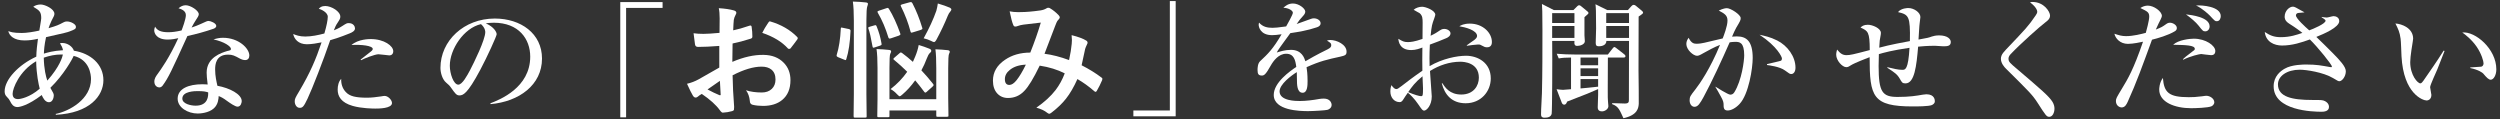 <?xml version="1.0" encoding="utf-8"?>
<!-- Generator: Adobe Illustrator 16.0.3, SVG Export Plug-In . SVG Version: 6.00 Build 0)  -->
<!DOCTYPE svg PUBLIC "-//W3C//DTD SVG 1.1//EN" "http://www.w3.org/Graphics/SVG/1.1/DTD/svg11.dtd">
<svg version="1.1" id="レイヤー_1" xmlns="http://www.w3.org/2000/svg" xmlns:xlink="http://www.w3.org/1999/xlink" x="0px"
	 y="0px" width="629px" height="30px" viewBox="0 0 629 30" style="enable-background:new 0 0 629 30;" xml:space="preserve">
<rect x="0" y="0" width="629" height="30" fill="#333333" stroke="none"/>
<style type="text/css">
<![CDATA[
	.st0{fill:#FFFFFF;}
]]>
</style>
<g>
	<path class="st0" d="M14.039,28.881v-0.223c3.441-0.701,8.857-3.696,8.857-8.762c0-1.115-0.351-4.875-4.365-5.832
		c-0.287,0.733-2.485,4.748-5.862,8.029c0.765,1.338,0.86,1.467,0.86,1.943c0,0.445-0.255,1.688-1.21,1.688
		c-1.02,0-1.593-1.273-1.816-1.814c-3.536,2.676-5.575,3.025-6.149,3.025c-1.051,0-1.529-0.893-1.784-1.434
		c-0.287-0.542-0.318-0.572-1.02-1.338c-0.287-0.287-0.382-0.797-0.382-1.18c0-2.963,3.505-6.69,7.965-8.729
		c0.032-1.466,0.223-3.09,0.414-4.492c-1.179,0.255-2.135,0.414-3.377,0.414c-2.676,0-3.855-1.211-4.078-2.357
		C2.601,8.012,3.238,8.299,5.5,8.299c1.179,0,2.963-0.287,4.397-0.605c0.063-0.51,0.478-2.676,0.478-3.122
		c0-1.657-0.51-1.976-2.007-2.867C8.877,1.29,9.642,1.13,10.247,1.13c1.052,0,3.441,1.115,3.441,2.326
		c0,0.414-0.096,0.574-0.733,1.784c-0.319,0.637-0.637,1.529-0.733,1.848c2.103-0.605,2.549-0.829,3.696-1.434
		c0.223-0.127,0.51-0.255,0.956-0.255c0.924,0,2.23,0.669,2.23,1.338c0,0.542-0.287,0.669-1.529,1.147
		c-0.637,0.255-1.179,0.382-5.99,1.466c-0.446,2.039-0.51,3.313-0.542,4.142c0.828-0.255,2.262-0.701,4.811-0.86
		c-0.127-0.669-0.382-1.115-0.765-1.752c0.319-0.064,0.478-0.064,0.638-0.064c1.21,0,2.517,0.86,2.867,1.943
		c4.206,0.669,7.423,3.41,7.423,7.423C26.018,24.102,22.577,28.467,14.039,28.881z M9.101,15.404
		c-4.27,2.485-5.926,6.882-5.926,8.188c0,0.956,0.51,1.34,1.37,1.34c0.51,0,2.899-0.384,5.448-2.613
		C9.706,21.139,9.164,18.781,9.101,15.404z M15.313,13.715c-1.434,0-2.835,0.287-4.301,0.796c0.064,2.899,0.542,4.779,0.893,5.767
		c3.122-3.504,3.791-5.925,3.918-6.563H15.313z"/>
	<path class="st0" d="M53.681,7.248c-2.134,0.733-4.333,1.338-6.531,1.816c-3.982,8.762-4.779,10.482-6.181,12.394
		C40.873,21.618,40.555,22,40.077,22c-0.415,0-1.243-0.352-1.243-1.466c0-0.796,0.446-1.401,0.701-1.752
		c1.02-1.402,3.059-4.238,5.32-9.176c-0.701,0.159-1.593,0.35-2.676,0.35c-2.804,0-3.377-1.593-3.377-2.326
		c0-0.318,0.095-0.605,0.223-0.924c0.51,0.956,1.465,1.402,3.313,1.402c0.987,0,1.943-0.127,3.345-0.446
		c0.159-0.414,1.083-2.804,1.083-3.855c0-1.179-1.306-1.561-1.848-1.721c0.542-0.478,1.115-0.765,1.816-0.765
		c1.211,0,3.282,1.338,3.282,2.262c0,0.415-0.415,0.956-0.574,1.211c-0.605,0.924-0.765,1.243-1.242,2.134
		c0.796-0.255,1.593-0.573,2.294-0.892c1.465-0.669,1.625-0.765,2.007-0.765c0.446,0,1.912,0.542,1.912,1.242
		C54.414,6.929,53.968,7.152,53.681,7.248z M61.678,15.117c-0.573,0-1.083-0.255-1.274-0.351c-1.402-0.765-1.88-1.02-3.026-1.02
		c-3.059,0-3.25,2.484-3.25,3.729c0,1.688,0.351,3.123,0.573,4.109c3.027,0.542,6.117,2.104,6.117,3.855
		c0,0.317-0.191,1.4-1.051,1.4c-0.605,0-1.912-0.924-2.581-1.4c-1.115-0.83-1.498-0.988-2.167-1.274
		c-0.032,0.7-0.127,2.103-1.21,3.09c-1.307,1.211-3.568,1.308-4.046,1.308c-2.549,0-5.066-1.529-5.066-3.729
		c0-2.549,2.804-3.633,6.181-3.633c0.574,0,0.956,0.031,1.37,0.064c-0.191-1.658-0.255-2.23-0.255-2.996
		c0-3.854,3.792-5.001,5.13-5.417c0.127-0.032,0.732-0.159,0.828-0.223c0.127-0.096,0.159-0.223,0.159-0.318
		c0-0.637-1.688-1.816-4.396-2.39c0.796-0.255,1.529-0.414,2.39-0.414c3.918,0,6.627,2.645,6.627,4.46
		C62.729,14.607,62.411,15.117,61.678,15.117z M49.73,22.923c-0.605,0-3.855,0-3.855,1.88c0,1.338,2.167,1.784,3.346,1.784
		c3.218,0,3.186-2.549,3.154-3.346C51.737,23.051,51.292,22.923,49.73,22.923z"/>
	<path class="st0" d="M87.983,8.395c-2.421,0.988-4.014,1.466-4.906,1.721c-1.657,4.875-4.556,12.329-5.703,14.72
		c-0.956,2.007-1.242,2.294-1.975,2.294c-0.796,0-1.243-0.86-1.243-1.594c0-0.638,0.096-0.859,1.147-2.612
		c2.708-4.588,4.142-7.901,5.607-12.266c-1.051,0.223-2.549,0.478-3.696,0.478c-2.198,0-3.218-1.37-3.441-2.581
		c0.701,0.287,1.593,0.637,3.027,0.637c1.561,0,3.25-0.35,4.811-0.765c0.574-1.943,0.86-3.441,0.86-4.206
		c0-1.147-1.784-1.912-2.262-2.007c0.287-0.319,0.637-0.701,1.625-0.701c1.561,0,3.792,1.37,3.792,2.676
		c0,0.478-0.159,0.733-0.701,1.561c-0.414,0.574-0.701,1.274-0.924,1.88c0.319-0.127,1.274-0.51,2.071-1.051
		c1.083-0.701,1.21-0.765,1.656-0.765c1.243,0,1.593,0.892,1.593,1.338C89.322,7.821,88.461,8.203,87.983,8.395z M94.419,27.318
		c-0.574,0-3.441-0.03-5.671-0.668c-2.899-0.828-3.791-2.391-3.791-4.109c0-0.924,0.223-2.039,0.892-2.708
		c-0.064,1.21,0.287,2.39,1.115,3.281c0.988,1.114,2.517,1.466,5.417,1.466c1.147,0,2.294-0.159,3.441-0.319
		c0.573-0.095,0.733-0.127,0.956-0.127c0.892,0,1.848,1.052,1.848,1.784C98.625,27.318,95.248,27.318,94.419,27.318z M97.956,13.938
		c-0.223,0-2.326-0.287-2.74-0.287c-0.86,0-3.568,1.052-4.365,1.498l-0.127-0.159c0.191-0.16,1.784-1.402,2.645-2.071
		c0.318-0.255,0.414-0.446,0.414-0.605c0-0.829-2.931-1.147-5.353-0.988c1.688-1.498,4.492-1.498,4.843-1.498
		c3.377,0,5.671,1.721,5.671,3.059C98.943,13.62,98.466,13.938,97.956,13.938z"/>
	<path class="st0" d="M123.401,25.98c2.326-0.892,10.004-3.918,10.004-11.725c0-4.429-2.867-8.539-9.176-8.539
		c-0.956,0-1.593,0.096-2.007,0.159c2.135,0.924,2.74,2.262,2.74,2.74c0,0.446-2.357,5.639-4.11,8.921
		c-3.313,6.244-4.396,6.467-5.289,6.467c-0.701,0-1.051-0.479-2.039-1.879c-0.446-0.639-0.573-0.732-1.274-1.339
		c-0.956-0.796-1.434-2.484-1.434-3.695c0-6.851,5.926-12.426,13.668-12.426c6.532,0,11.884,3.759,11.884,10.068
		c0,6.626-5.735,10.833-12.967,11.47V25.98z M113.174,16.52c0,2.039,0.956,4.778,2.134,4.778c1.02,0,2.262-2.356,2.932-3.6
		c1.02-1.944,3.855-7.711,3.855-9.622c0-0.223-0.032-1.083-1.083-2.007C116.679,7.057,113.174,12.409,113.174,16.52z"/>
	<path class="st0" d="M157.528,1.991V29.52h-1.466V0.525h10.642v1.466H157.528z"/>
	<path class="st0" d="M181.033,8.268l0.031-3.641c0-1.068-0.073-1.924-0.218-2.567c1.545,0.093,2.806,0.28,3.781,0.56
		c0.425,0.114,0.638,0.316,0.638,0.607c0,0.125-0.063,0.295-0.187,0.513c-0.239,0.446-0.389,0.861-0.451,1.245
		c-0.062,0.612-0.114,1.494-0.155,2.645c1.13-0.228,2.494-0.617,4.092-1.167c0.083-0.031,0.156-0.047,0.218-0.047
		c0.187,0,0.296,0.109,0.327,0.327c0.125,0.799,0.187,1.624,0.187,2.474c0,0.259-0.14,0.43-0.42,0.513
		c-1.691,0.54-3.21,0.944-4.559,1.214l-0.063,4.621c2.832-1.213,5.446-1.799,7.842-1.757c2.137,0.021,3.838,0.685,5.104,1.991
		c1.12,1.152,1.68,2.609,1.68,4.373c0,2.179-0.695,3.838-2.085,4.979c-1.213,0.996-2.821,1.494-4.823,1.494
		c-0.944,0-1.815-0.095-2.614-0.28c-0.467-0.124-0.7-0.446-0.7-0.966c-0.104-1.058-0.425-1.955-0.964-2.69
		c1.141,0.373,2.468,0.56,3.983,0.56c1.037,0,1.872-0.3,2.505-0.901c0.623-0.591,0.934-1.386,0.934-2.38
		c0-1.101-0.348-1.93-1.042-2.489c-0.602-0.488-1.421-0.731-2.458-0.731c-2.054,0-4.486,0.727-7.297,2.178
		c0.031,1.359,0.072,2.636,0.125,3.828c0.176,2.479,0.265,3.858,0.265,4.14c0,0.362-0.016,0.591-0.047,0.685
		c-0.062,0.188-0.208,0.307-0.436,0.357c-0.789,0.218-1.572,0.348-2.35,0.389c-0.208,0.021-0.467-0.191-0.778-0.638
		c-0.955-1.317-2.464-2.677-4.528-4.076c-0.394,0.218-0.731,0.451-1.011,0.7c-0.155,0.146-0.337,0.218-0.544,0.218
		c-0.259,0-0.493-0.171-0.7-0.514c-0.322-0.519-0.809-1.505-1.462-2.956c1.027-0.238,2.001-0.612,2.925-1.12
		c0.965-0.529,2.697-1.515,5.197-2.956v-5.446c-2.126,0.166-3.911,0.249-5.352,0.249c-0.457,0-0.711-0.223-0.763-0.669
		c-0.083-0.508-0.202-1.431-0.358-2.77c0.695,0.104,1.525,0.156,2.49,0.156C177.9,8.517,179.249,8.434,181.033,8.268z
		 M181.126,20.342c-1.349,0.913-2.386,1.635-3.112,2.163c1.099,0.591,2.095,1.068,2.987,1.433c0.072,0.021,0.129,0.029,0.171,0.029
		c0.104,0,0.156-0.062,0.156-0.187c0-0.031-0.005-0.063-0.016-0.093c-0.021-0.321-0.052-0.894-0.093-1.713
		C181.178,21.146,181.146,20.602,181.126,20.342z M191.784,8.268c0.363-0.757,0.851-1.587,1.462-2.489
		c0.166-0.27,0.306-0.405,0.42-0.405c0.031,0,0.072,0.005,0.125,0.016c2.749,0.809,4.999,2.106,6.752,3.89
		c0.125,0.135,0.187,0.244,0.187,0.327c0,0.042-0.042,0.146-0.125,0.312c-0.176,0.27-0.477,0.674-0.902,1.213
		c-0.467,0.602-0.742,0.955-0.825,1.058c-0.052,0.073-0.166,0.109-0.342,0.109c-0.155,0-0.254-0.036-0.295-0.109
		C196.747,10.529,194.595,9.223,191.784,8.268z"/>
	<path class="st0" d="M212.058,6.992l1.494,0.311c0.29,0.073,0.436,0.203,0.436,0.389c0,0.031,0,0.073,0,0.125
		c-0.114,2.863-0.467,5.218-1.058,7.063c-0.052,0.167-0.114,0.249-0.187,0.249c-0.052,0-0.161-0.036-0.327-0.109l-1.571-0.638
		c-0.239-0.104-0.358-0.233-0.358-0.389c0-0.062,0.016-0.145,0.046-0.249c0.55-1.742,0.887-3.921,1.011-6.535
		c0-0.187,0.057-0.28,0.171-0.28C211.777,6.93,211.892,6.951,212.058,6.992z M214.578,0.396c1.224,0.031,2.318,0.104,3.283,0.218
		c0.343,0.042,0.514,0.15,0.514,0.327c0,0.177-0.052,0.389-0.156,0.638c-0.155,0.384-0.233,1.562-0.233,3.532v18.516l0.063,5.57
		c0,0.187-0.021,0.301-0.063,0.342c-0.042,0.031-0.135,0.047-0.28,0.047h-2.583c-0.176,0-0.28-0.025-0.311-0.078
		c-0.031-0.041-0.047-0.146-0.047-0.311l0.063-5.539V5.203C214.827,3.16,214.744,1.557,214.578,0.396z M219.993,6.385
		c0.125-0.041,0.218-0.062,0.28-0.062c0.104,0,0.191,0.083,0.264,0.249c0.591,1.442,1.006,2.889,1.245,4.341
		c0.021,0.104,0.031,0.182,0.031,0.233c0,0.146-0.13,0.259-0.389,0.342l-1.338,0.436c-0.166,0.052-0.28,0.078-0.342,0.078
		c-0.114,0-0.187-0.099-0.218-0.296c-0.384-2.209-0.726-3.698-1.027-4.465c-0.042-0.114-0.063-0.192-0.063-0.233
		c0-0.104,0.125-0.197,0.374-0.28L219.993,6.385z M235.349,12.407c1.037,0.031,2.069,0.104,3.096,0.218
		c0.342,0.042,0.514,0.171,0.514,0.389c0,0.155-0.063,0.337-0.187,0.544c-0.135,0.28-0.203,1.478-0.203,3.594v7.529l0.063,4.356
		c0,0.166-0.021,0.265-0.063,0.296c-0.052,0.031-0.161,0.047-0.327,0.047h-2.318c-0.176,0-0.28-0.021-0.311-0.063
		c-0.031-0.043-0.047-0.135-0.047-0.28v-1.244h-11.778v1.338c0,0.166-0.021,0.271-0.063,0.312c-0.042,0.031-0.14,0.047-0.295,0.047
		h-2.318c-0.187,0-0.301-0.025-0.342-0.077c-0.031-0.031-0.046-0.125-0.046-0.28l0.062-4.294v-7.687
		c0-2.085-0.083-3.688-0.249-4.809c1.079,0.031,2.132,0.104,3.159,0.218c0.342,0.042,0.513,0.161,0.513,0.358
		c0,0.145-0.078,0.368-0.233,0.669c-0.125,0.301-0.187,1.468-0.187,3.5v7.873h11.778v-7.778
		C235.567,15.047,235.495,13.455,235.349,12.407z M223.665,2.247c1.006,1.629,1.95,3.677,2.832,6.146
		c0.031,0.114,0.047,0.197,0.047,0.249c0,0.114-0.135,0.223-0.405,0.327l-1.976,0.669c-0.166,0.052-0.286,0.078-0.358,0.078
		c-0.104,0-0.197-0.088-0.28-0.264c-0.695-2.303-1.582-4.377-2.661-6.224c-0.063-0.104-0.093-0.187-0.093-0.249
		c0-0.114,0.114-0.208,0.342-0.28l1.914-0.638c0.134-0.052,0.238-0.078,0.311-0.078C223.441,1.982,223.55,2.07,223.665,2.247z
		 M224.972,15.083c-0.135-0.093-0.203-0.176-0.203-0.249s0.099-0.192,0.296-0.358l1.245-1.074c0.125-0.135,0.233-0.202,0.327-0.202
		c0.073,0,0.176,0.042,0.311,0.125c0.903,0.664,1.815,1.411,2.739,2.241c0.145-0.301,0.347-0.769,0.606-1.4
		c0.384-0.913,0.669-1.862,0.856-2.848c0.944,0.28,1.836,0.591,2.676,0.934c0.321,0.114,0.482,0.296,0.482,0.545
		c0,0.197-0.14,0.399-0.42,0.606c-0.218,0.218-0.461,0.674-0.731,1.369c-0.363,0.986-0.809,1.96-1.338,2.926
		c1.068,1.131,2.048,2.267,2.94,3.407c0.094,0.123,0.14,0.223,0.14,0.295c0,0.094-0.083,0.219-0.249,0.373l-1.462,1.308
		c-0.146,0.146-0.275,0.218-0.389,0.218c-0.073,0-0.156-0.063-0.249-0.188c-0.851-1.141-1.613-2.104-2.287-2.894
		c-0.996,1.39-2.059,2.567-3.19,3.531c-0.353,0.321-0.586,0.481-0.7,0.481c-0.114,0-0.348-0.181-0.7-0.543
		c-0.457-0.51-0.991-0.935-1.603-1.276c1.66-1.275,3.055-2.728,4.186-4.356C227.269,17.068,226.175,16.079,224.972,15.083z
		 M229.562,0.815c0.964,1.846,1.789,3.905,2.474,6.177c0.031,0.093,0.047,0.166,0.047,0.218c0,0.114-0.15,0.223-0.451,0.327
		l-1.976,0.607c-0.197,0.052-0.316,0.078-0.358,0.078c-0.093,0-0.166-0.104-0.218-0.311c-0.54-2.074-1.333-4.165-2.38-6.27
		c-0.063-0.114-0.094-0.203-0.094-0.265c0-0.114,0.125-0.208,0.374-0.28l1.867-0.513c0.145-0.042,0.259-0.063,0.342-0.063
		C229.333,0.52,229.458,0.619,229.562,0.815z M232.393,9.637c1.379-2.489,2.443-4.797,3.189-6.924
		c0.176-0.643,0.301-1.255,0.374-1.836c1.245,0.363,2.266,0.721,3.065,1.074c0.228,0.135,0.342,0.285,0.342,0.451
		c0,0.125-0.114,0.327-0.342,0.607c-0.166,0.155-0.348,0.461-0.544,0.918c-0.809,1.991-1.753,3.988-2.832,5.99
		c-0.239,0.446-0.451,0.669-0.638,0.669c-0.125,0-0.384-0.104-0.778-0.311C233.679,10.005,233.067,9.793,232.393,9.637z"/>
	<path class="st0" d="M268.978,15.114c0.342-1.576,0.565-2.945,0.669-4.107c0.031-0.311,0.047-0.617,0.047-0.918
		c0-0.374-0.026-0.788-0.078-1.245c1.67,0.415,2.899,0.871,3.688,1.369c0.218,0.125,0.327,0.306,0.327,0.544
		c0,0.125-0.031,0.229-0.094,0.312c-0.311,0.664-0.482,1.079-0.514,1.245c-0.197,1.006-0.492,2.375-0.887,4.107
		c1.888,0.965,3.542,1.986,4.964,3.065c0.176,0.094,0.264,0.207,0.264,0.342c0,0.072-0.021,0.182-0.062,0.327
		c-0.415,0.985-0.871,1.897-1.369,2.737c-0.094,0.146-0.192,0.219-0.296,0.219s-0.229-0.072-0.373-0.219
		c-1.38-1.191-2.775-2.192-4.186-3.002c-0.882,1.98-1.842,3.631-2.879,4.947c-0.943,1.191-2.131,2.339-3.563,3.438
		c-0.301,0.238-0.514,0.357-0.638,0.357c-0.104,0-0.26-0.072-0.467-0.218c-0.716-0.581-1.645-1.021-2.785-1.322
		c2.043-1.421,3.656-2.899,4.839-4.435c0.943-1.234,1.711-2.635,2.303-4.201c-1.836-0.934-3.937-1.581-6.302-1.943
		c-1.546,3.204-2.842,5.33-3.89,6.379c-1.11,1.172-2.469,1.758-4.076,1.758c-1.121,0-2.033-0.39-2.739-1.166
		c-0.705-0.789-1.058-1.857-1.058-3.207c0-2.125,1.016-3.873,3.049-5.242c1.763-1.203,3.879-1.805,6.348-1.805
		c1.059-2.645,1.939-5.16,2.646-7.546c-1.432,0.156-2.894,0.327-4.388,0.514c-0.539,0.073-1.022,0.192-1.447,0.358
		c-0.208,0.083-0.399,0.125-0.576,0.125c-0.239,0-0.405-0.119-0.498-0.358c-0.28-0.612-0.591-1.769-0.934-3.47
		c0.664,0.135,1.395,0.202,2.194,0.202c0.176,0,0.378-0.005,0.607-0.016c1.327,0,2.977-0.14,4.947-0.42
		c0.612-0.093,1.131-0.274,1.557-0.544c0.113-0.083,0.254-0.125,0.42-0.125c0.176,0,0.321,0.042,0.436,0.125
		c0.788,0.467,1.514,1.053,2.178,1.758c0.188,0.187,0.28,0.368,0.28,0.544c0,0.146-0.104,0.327-0.312,0.544
		c-0.218,0.187-0.399,0.462-0.544,0.825l-0.327,0.825c-1.587,4.169-2.474,6.488-2.66,6.955
		C264.74,13.776,266.799,14.305,268.978,15.114z M258.102,16.266c-1.68,0.063-3.023,0.504-4.029,1.322
		c-0.83,0.664-1.245,1.438-1.245,2.318c0,0.976,0.374,1.463,1.121,1.463c0.581,0,1.192-0.404,1.836-1.214
		C256.521,19.232,257.293,17.936,258.102,16.266z"/>
	<path class="st0" d="M285.157,29.264v-1.466h9.176V0.27h1.466v28.994H285.157z"/>
	<path class="st0" d="M337.205,14.257c-3.219,0.701-5.064,1.115-8.475,2.646c0.096,0.541,0.254,1.783,0.254,3.473
		c0,1.02,0,2.963-1.241,2.963c-1.402,0-1.435-2.039-1.435-3.408c0-1.242,0-1.369-0.031-1.785c-1.435,0.894-4.334,3.06-4.334,4.844
		c0,2.422,4.143,2.422,5.065,2.422c1.562,0,3.347-0.223,4.907-0.51c0.445-0.063,0.764-0.096,1.146-0.096
		c1.562,0,1.976,1.051,1.976,1.592c0,0.83-0.797,1.18-1.083,1.244c-0.479,0.127-3.537,0.317-4.844,0.317
		c-2.039,0-8.635-0.128-8.635-4.078c0-3.122,4.078-5.989,5.672-7.041c-0.224-1.689-0.573-3.314-2.549-3.314
		c-1.912,0-3.219,1.816-3.854,2.931c-1.308,2.358-1.722,2.549-2.263,2.549c-0.828,0-1.084-0.382-1.084-1.401
		c0-0.445,0.033-1.656,0.67-2.229c1.912-1.784,3.218-3.027,5.385-6.754c-1.242,0.159-1.721,0.223-2.391,0.223
		c-2.994,0-3.377-2.135-3.377-2.581c0-0.223,0.031-0.351,0.096-0.573c0.955,1.083,2.104,1.306,3.378,1.306
		c0.669,0,1.37-0.064,3.44-0.351c0.351-0.637,1.688-2.963,1.688-3.441c0-0.573-1.181-1.242-2.39-1.242
		c0.444-0.415,1.179-1.083,2.42-1.083c1.498,0,3.092,1.274,3.092,2.039c0,0.478-0.319,0.829-0.605,1.147
		c-0.765,0.828-0.828,0.924-1.562,1.976c1.211-0.446,3.346-1.211,3.633-1.307c0.286-0.096,0.478-0.127,0.7-0.127
		c0.797,0,1.688,0.478,1.688,1.243c0,0.573-0.445,0.86-0.955,1.02c-2.357,0.796-4.523,1.147-6.658,1.466
		c-0.51,0.701-2.836,3.855-3.154,4.396c-0.096,0.159-0.223,0.414-0.256,0.478c0.828-0.255,2.039-0.669,3.568-0.669
		c2.709,0,3.346,2.007,3.633,2.868c0.797-0.478,2.771-1.625,5.576-2.995c0.764-0.383,0.924-0.669,0.924-1.052
		c0-0.478-0.191-0.605-1.084-1.147c0.287-0.095,0.511-0.159,0.828-0.159c1.656,0,4.109,1.147,4.109,2.931
		C338.798,13.811,338.479,13.97,337.205,14.257z"/>
	<path class="st0" d="M368.768,25.98c-3.473,0-5.289-2.135-6.021-5.033h0.159c0.669,1.02,1.816,2.836,4.746,2.836
		c3.092,0,4.43-2.198,4.43-4.237c0-3.792-3.729-4.015-4.65-4.015c-2.709,0-5.354,0.893-7.646,2.326
		c0.031,1.02,0.445,5.861,0.445,6.402c0,2.264-1.307,3.568-1.912,3.568c-0.383,0-0.51-0.159-1.562-1.688
		c-0.827-1.242-2.135-2.55-2.549-2.805c-0.382,0.51-0.924,1.339-1.242,1.85c-0.224,0.285-0.414,0.51-0.797,0.51
		c-1.37,0-2.356-1.147-2.356-2.678c0-0.668,0.127-1.211,0.254-1.593c0.543,0.669,0.797,0.987,1.274,0.987
		c0.255,0,0.542-0.191,1.339-0.796c0.797-0.638,3.187-2.454,5.192-3.823c-0.032-2.135-0.032-2.741,0-5.831
		c-0.604,0.223-1.593,0.637-2.804,0.637c-2.899,0-3.187-2.135-3.25-2.835c1.084,0.637,1.434,0.828,2.357,0.828
		c0.7,0,1.624-0.063,3.729-0.796c0-0.637,0.031-3.473,0.031-4.046c0-1.115-0.031-1.752-0.701-2.39
		c-0.063-0.063-1.435-0.828-1.562-0.892c0.542-0.51,1.466-0.765,2.136-0.765c0.892,0,3.313,0.924,3.313,2.007
		c0,0.223-0.414,1.37-0.605,1.88c-0.318,0.828-0.541,2.867-0.572,3.409c0.317-0.159,1.146-0.542,1.783-0.988
		c0.86-0.574,1.084-0.733,1.656-0.733c0.829,0,1.563,0.542,1.563,1.115c0,0.637-0.605,1.02-1.053,1.211
		c-1.082,0.478-2.738,1.115-4.142,1.625c-0.127,2.485-0.097,4.748-0.063,5.417c3.187-1.88,6.914-2.613,9.176-2.613
		c2.9,0,6.214,1.721,6.214,5.703C375.076,23.02,372.591,25.98,368.768,25.98z M357.902,19.195c-1.911,1.562-2.645,2.611-3.601,3.981
		c1.466,0.638,2.804,1.021,3.25,1.021c0.128,0,0.286-0.031,0.351-0.191c0.128-0.189,0.128-1.369,0.128-1.783
		C358.029,21.809,357.936,19.673,357.902,19.195z M374.15,11.899c-0.51,0-0.637-0.064-1.719-0.638
		c-0.129-0.063-0.287-0.063-0.574-0.063c-0.445,0-2.422,0.255-2.805,0.318V11.39c0.256-0.223,1.594-1.115,1.85-1.307
		c0.318-0.255,0.731-0.605,0.731-1.02c0-1.465-3.026-2.23-4.46-2.453c0.414-0.255,1.146-0.669,2.645-0.669
		c3.281,0,5.543,2.326,5.543,4.62C375.361,10.816,375.361,11.899,374.15,11.899z"/>
	<path class="st0" d="M395.876,2.532l0.956-0.956c0.159-0.159,0.287-0.255,0.479-0.255c0.16,0,0.352,0.096,0.479,0.223l1.625,1.338
		c0.159,0.127,0.255,0.255,0.255,0.382c0,0.095-0.096,0.223-0.159,0.287c-0.128,0.127-0.765,0.669-0.859,0.765v4.588
		c0,0.223,0.096,1.274,0.096,1.466c0,0.765-1.115,1.179-1.912,1.179c-0.732,0-0.766-0.51-0.7-1.243h-5.606
		c0.063,4.46,0,17.683-0.129,18.32c-0.19,0.797-0.924,0.987-1.815,0.987c-0.478,0-0.86-0.127-0.86-0.859
		c0-1.466,0.191-3.855,0.225-5.32c0.127-4.844,0.127-10.77,0.127-15.804c0-4.715-0.063-5.799-0.127-6.627l2.994,1.529H395.876z
		 M390.523,3.297v2.485h5.607V3.297H390.523z M390.523,6.547v2.995h5.607V6.547H390.523z M391.639,22.445
		c0.446,0.063,1.211,0.158,1.625,0.158c0.319,0,0.51-0.031,2.008-0.158V14.48c-1.401,0-2.197,0.063-3.09,0.223l-0.511-1.179
		c1.497,0.127,3.026,0.191,4.524,0.191h8.347l1.147-1.466c0.223-0.287,0.351-0.414,0.51-0.414c0.128,0,0.351,0.191,0.572,0.351
		l1.881,1.465c0.127,0.096,0.318,0.287,0.318,0.478c0,0.319-0.318,0.351-0.479,0.351h-3.951c0,1.115-0.031,6.627-0.031,7.87
		c0,2.262,0,2.518,0.063,3.219c0.032,0.351,0.096,1.052,0.096,1.146c0,0.732-0.892,1.307-1.593,1.307
		c-1.084,0-1.084-0.766-1.084-1.084c0-0.478,0.096-2.549,0.096-3.059v-1.466c-0.382,0.159-2.262,0.987-2.676,1.147
		c-0.096,0.03-4.27,1.688-5.13,2.006c-0.128,0.352-0.286,0.766-0.732,0.766c-0.286,0-0.478-0.191-0.604-0.479L391.639,22.445z
		 M397.661,14.48v1.944h4.428V14.48H397.661z M397.661,17.188v1.943h4.428v-1.943H397.661z M397.661,19.896v2.356
		c0.351-0.032,3.218-0.287,4.428-0.446v-1.91H397.661z M409.576,2.532l0.859-0.956c0.191-0.223,0.383-0.35,0.605-0.35
		s0.383,0.095,0.572,0.255l1.498,1.243c0.16,0.127,0.287,0.287,0.287,0.478c0,0.127-0.127,0.255-0.224,0.319
		c-0.128,0.127-0.638,0.478-0.893,0.637c0,2.167-0.031,11.725-0.031,13.668c0.031,2.357,0.097,7.838,0.063,8.252
		c-0.063,0.986-0.191,2.867-3.855,3.664c-0.924-1.943-1.18-2.963-2.835-3.536V25.95c0.51,0,2.739,0.095,3.187,0.095
		c0.955,0,1.02-0.382,1.02-0.893c0-2.356,0.031-12.743,0.031-14.846h-5.702c0,1.338-1.688,1.338-1.911,1.338
		c-0.605,0-0.766-0.255-0.766-0.86c0-0.574,0.096-3.123,0.096-3.632c0-4.46-0.063-5.289-0.159-6.085l2.963,1.466L409.576,2.532
		L409.576,2.532z M404.128,3.297v2.485h5.735V3.297H404.128z M404.128,6.547v2.995h5.735V6.547H404.128z"/>
	<path class="st0" d="M437.663,26.173c-0.987,1.052-2.135,1.625-2.963,1.625c-1.021,0-1.051-0.669-1.051-1.657
		c-0.032-0.317-0.032-0.699-0.639-1.783c-0.638-1.18-0.956-1.721-1.4-2.453v-0.096c0.254,0.158,3.152,2.008,3.728,2.008
		c0.414,0,0.765-0.191,1.021-0.605c1.88-3.027,2.483-7.934,2.483-9.304c0-3.313-1.21-3.377-2.262-3.377
		c-0.573,0-1.083,0.063-1.401,0.127c-1.912,4.365-4.588,10.131-6.563,13.764c-0.86,1.529-1.37,2.453-2.294,2.453
		c-0.574,0-1.211-0.542-1.211-1.625c0-0.924,0.19-1.147,1.434-2.74c1.147-1.466,3.76-5.257,6.213-11.215
		c-1.466,0.573-2.932,1.37-4.174,2.071c-0.987,0.574-1.274,0.669-1.625,0.669c-0.924,0-2.676-1.529-2.676-2.963
		c0-0.701,0.286-1.147,0.573-1.561c0.7,1.402,1.369,1.497,2.007,1.497c0.732,0,1.37-0.127,1.976-0.255
		c0.733-0.159,3.919-0.924,4.588-1.083c0.255-0.637,1.211-3.09,1.211-4.492c0-1.37-0.828-1.784-2.197-2.517
		c1.114-0.542,1.783-0.605,2.039-0.605c0.954,0,3.473,1.625,3.473,2.485c0,0.542-0.096,0.733-1.147,2.485
		c-0.286,0.51-0.731,1.498-1.02,2.198c0.224,0,0.701-0.063,1.211-0.063c2.485,0,3.981,1.274,3.981,5.448
		C440.977,17.156,439.989,23.72,437.663,26.173z M450.694,18.622c-0.384,0-0.511-0.097-1.594-0.894
		c-1.307-0.986-4.109-1.306-4.523-1.369v-0.224c0.573-0.159,3.346-0.765,3.505-0.86c0.19-0.096,0.255-0.351,0.255-0.573
		c0-0.351-1.146-2.995-5.64-5.958c1.179,0.255,2.645,0.542,4.429,1.434c2.612,1.306,4.619,4.046,4.619,6.851
		C451.745,18.08,451.235,18.622,450.694,18.622z"/>
	<path class="st0" d="M488.912,11.645c-0.318,0-1.784-0.128-2.104-0.128c-1.911,0-3.633,0.16-4.206,0.223
		c-0.414,4.843-0.892,9.24-3.186,9.24c-0.765,0-0.893-0.224-1.435-1.18c-0.638-1.115-1.307-1.562-3.122-2.74v-0.158
		c1.498,0.351,2.677,0.668,3.76,0.668c0.731,0,1.497,0,1.816-5.543c-4.271,0.605-6.659,1.274-7.712,1.593
		c0,0.478-0.063,2.549-0.063,2.995c0,6.596,0.956,7.773,4.779,7.773c3.059,0,4.715-0.287,6.34-0.572
		c0.414-0.064,0.669-0.097,0.893-0.097c2.135,0,2.135,1.529,2.135,1.784c0,0.479-0.383,0.732-0.732,0.924
		c-0.828,0.352-3.759,0.352-4.812,0.352c-10.132,0-10.863-2.453-10.863-12.395c-0.605,0.223-3.823,1.465-4.717,2.04
		c-0.351,0.224-0.699,0.478-1.146,0.478c-1.021,0-2.549-1.688-2.549-3.123c0-0.478,0.127-0.956,0.223-1.306
		c0.797,0.988,1.402,1.402,2.357,1.402c0.925,0,1.625-0.159,5.861-1.274c0-4.588-0.444-4.811-2.325-5.671
		c0.352-0.318,0.766-0.701,1.849-0.701c1.179,0,3.281,0.892,3.281,2.039c0,0.255-0.031,0.478-0.096,0.796
		c-0.159,0.765-0.256,1.274-0.318,2.931c2.645-0.733,6.341-1.402,7.71-1.657c0.128-6.276-0.286-6.659-2.994-7.296
		c0.828-1.02,2.453-1.02,2.612-1.02c1.4,0,3.025,1.115,3.025,2.262c0,0.095-0.127,1.115-0.159,1.338
		c-0.127,0.669-0.255,3.728-0.317,4.333c2.421-0.446,2.484-0.446,3.346-0.765c0.382-0.127,1.021-0.287,1.815-0.287
		c2.197,0,2.963,0.956,2.963,1.657C490.823,11.645,489.836,11.645,488.912,11.645z"/>
	<path class="st0" d="M515.6,29.391c-0.7,0-0.924-0.382-2.995-3.601c-1.241-1.911-2.069-2.739-7.868-8.476
		c-0.479-0.445-1.308-1.434-1.308-2.517c0-0.51,0.097-1.115,1.274-2.326c5.098-5.353,5.606-5.862,7.456-8.57
		c0.254-0.351,0.414-0.669,0.414-0.956c0-0.223-0.16-1.115-1.816-2.357c0.223-0.064,0.352-0.096,0.605-0.096
		c2.931,0,4.429,2.485,4.429,3.409c0,0.828-0.573,1.274-1.211,1.752c-1.083,0.797-6.181,5.289-8.729,7.997
		c-0.383,0.414-0.51,0.797-0.51,1.083c0,0.829,0.318,1.083,2.357,2.804c5.703,4.874,7.869,6.69,8.729,8.124
		c0.352,0.605,0.479,1.146,0.479,1.656C516.906,28.339,516.428,29.391,515.6,29.391z"/>
	<path class="st0" d="M547.21,7.853c-1.721,1.051-4.364,1.784-5.767,2.134c-2.325,6.373-3.95,10.896-6.117,15.644
		c-0.318,0.669-0.669,1.402-1.563,1.402c-0.35,0-1.4-0.352-1.4-1.625c0-0.605,0.159-0.86,1.562-3.188
		c1.435-2.356,2.867-4.746,5.257-11.725c-0.604,0.128-2.484,0.542-3.792,0.542c-1.975,0-3.153-1.37-3.407-2.549
		c1.146,0.382,1.848,0.604,2.931,0.604c1.816,0,3.887-0.542,4.97-0.829c0.128-0.414,0.86-3.123,0.86-4.046
		c0-1.115-0.382-1.306-2.229-2.198c0.541-0.382,1.21-0.605,1.879-0.605c1.498,0,3.537,1.434,3.537,2.613
		c0,0.287-0.51,1.274-0.859,1.943c-0.287,0.605-0.511,1.083-0.669,1.465c1.466-0.573,1.593-0.669,2.549-1.338
		c0.351-0.255,0.604-0.382,1.02-0.382c0.669,0,1.722,0.542,1.722,1.338C547.688,7.407,547.528,7.662,547.21,7.853z M556.386,26.746
		c-0.859,0.383-4.108,0.479-5.098,0.479c-4.078,0-8.028-1.498-8.028-4.684c0-0.191,0-1.688,0.924-2.932
		c0.286,3.664,1.467,4.843,6.531,4.843c1.021,0,1.784-0.031,3.313-0.224c0.828-0.127,0.924-0.127,1.114-0.127
		c0.86,0,1.977,0.7,1.977,1.625C557.119,26.27,556.641,26.65,556.386,26.746z M556.29,13.875c-0.414,0-2.389-0.287-2.484-0.287
		c-0.351,0-2.739,0.542-4.492,1.434l-0.096-0.127c0.541-0.51,0.732-0.669,2.325-1.88c0.604-0.446,0.669-0.478,0.669-0.733
		c0-0.924-2.389-0.956-5.447-1.02c1.307-1.242,4.237-1.529,5.192-1.529c3.027,0,5.417,1.752,5.417,3.091
		C557.374,13.875,556.545,13.875,556.29,13.875z M554.856,7.885c-0.541,0-0.638-0.096-1.688-1.434
		c-0.669-0.86-1.911-1.912-3.186-2.836c1.434,0.16,5.958,0.701,5.958,3.027C555.94,7.279,555.525,7.885,554.856,7.885z
		 M557.756,5.336c-0.446,0-0.478-0.032-1.752-1.402c-0.255-0.255-1.815-1.784-3.473-2.549c1.497-0.127,6.212,0.223,6.212,2.676
		C558.743,4.635,558.457,5.336,557.756,5.336z"/>
	<path class="st0" d="M588.586,20.438c-0.287,0-0.415-0.095-1.594-0.795c-2.484-1.467-6.722-2.104-8.379-2.104
		c-3.154,0-5.479,1.561-5.479,3.695c0,3.187,3.663,3.918,8.603,3.918c2.356,0,2.612,0,3.218,0.287c0.318,0.16,1.02,0.604,1.02,1.466
		c0,1.146-1.338,1.211-1.88,1.211c-2.198,0-12.043-0.255-12.043-6.404c0-2.549,1.753-3.854,2.772-4.428
		c1.783-1.052,4.777-1.052,5.416-1.052c2.645,0,3.822,0.254,5.988,0.637c0.129,0.031,0.225,0.031,0.319,0.031s0.159,0,0.159-0.158
		c0-0.51-3.696-5.034-5.544-6.818c-2.104,0.765-4.429,1.529-7.009,1.529c-1.944,0-4.078-0.924-4.334-3.409
		c1.242,0.829,2.263,1.307,4.015,1.307c2.358,0,4.078-0.605,5.448-1.083c-0.446-0.351-1.594-1.243-3.281-2.294
		c-1.179-0.733-1.179-1.465-1.179-1.784c0-1.465,1.179-2.517,2.069-2.517c0.384,0,0.639,0.127,2.933,1.434
		c-0.225,0.064-1.339,0.096-1.625,0.16c-0.225,0.032-0.542,0.223-0.542,0.605c0,0.765,2.39,2.932,3.346,3.76
		c0.987-0.351,4.109-1.657,4.109-2.421c0-0.287-0.573-0.574-0.987-0.86V4.253c0.351,0.063,0.924,0.159,1.307,0.159
		c0.255,0,1.435-0.351,1.688-0.351c0.573,0,1.434,0.318,1.434,1.243c0,1.593-3.951,3.25-5.767,3.982
		c1.179,1.147,3.059,2.963,4.205,4.142c1.625,1.656,3.218,3.313,3.218,4.492C590.21,19.259,589.255,20.438,588.586,20.438z"/>
	<path class="st0" d="M613.234,17.443c-0.287,0.699-1.816,3.949-1.816,4.492c0,0.285,0.318,1.655,0.318,1.942
		c0,0.956-0.605,1.401-1.21,1.401c-0.86,0-5.8-1.594-6.31-11.151c-0.032-0.701-0.128-3.759-0.224-4.365
		c-0.224-1.688-0.604-2.453-1.307-3.855c1.594,0.096,4.461,1.147,4.461,3.823c0,0.191-0.031,0.383-0.097,0.733
		c-0.063,0.446-0.637,3.696-0.637,5.162c0,3.313,1.88,5.353,2.549,5.353c0.286,0,0.573-0.414,0.765-0.668
		c1.722-2.485,3.474-4.972,5.099-7.583l0.223,0.096C614.891,13.206,614.731,13.651,613.234,17.443z M626.679,20.057
		c-0.541,0-1.02-0.511-1.911-1.563c-0.19-0.189-1.083-0.924-3.25-1.37v-0.159c0.191-0.031,2.678-0.158,2.772-0.189
		c0.286-0.064,0.573-0.352,0.573-0.83c0-0.542-0.511-2.389-1.722-4.173c-1.273-1.848-2.866-3.059-3.632-3.6
		c3.25-0.35,8.57,4.11,8.57,9.271C628.081,18.908,627.38,20.057,626.679,20.057z"/>
</g>
</svg>

